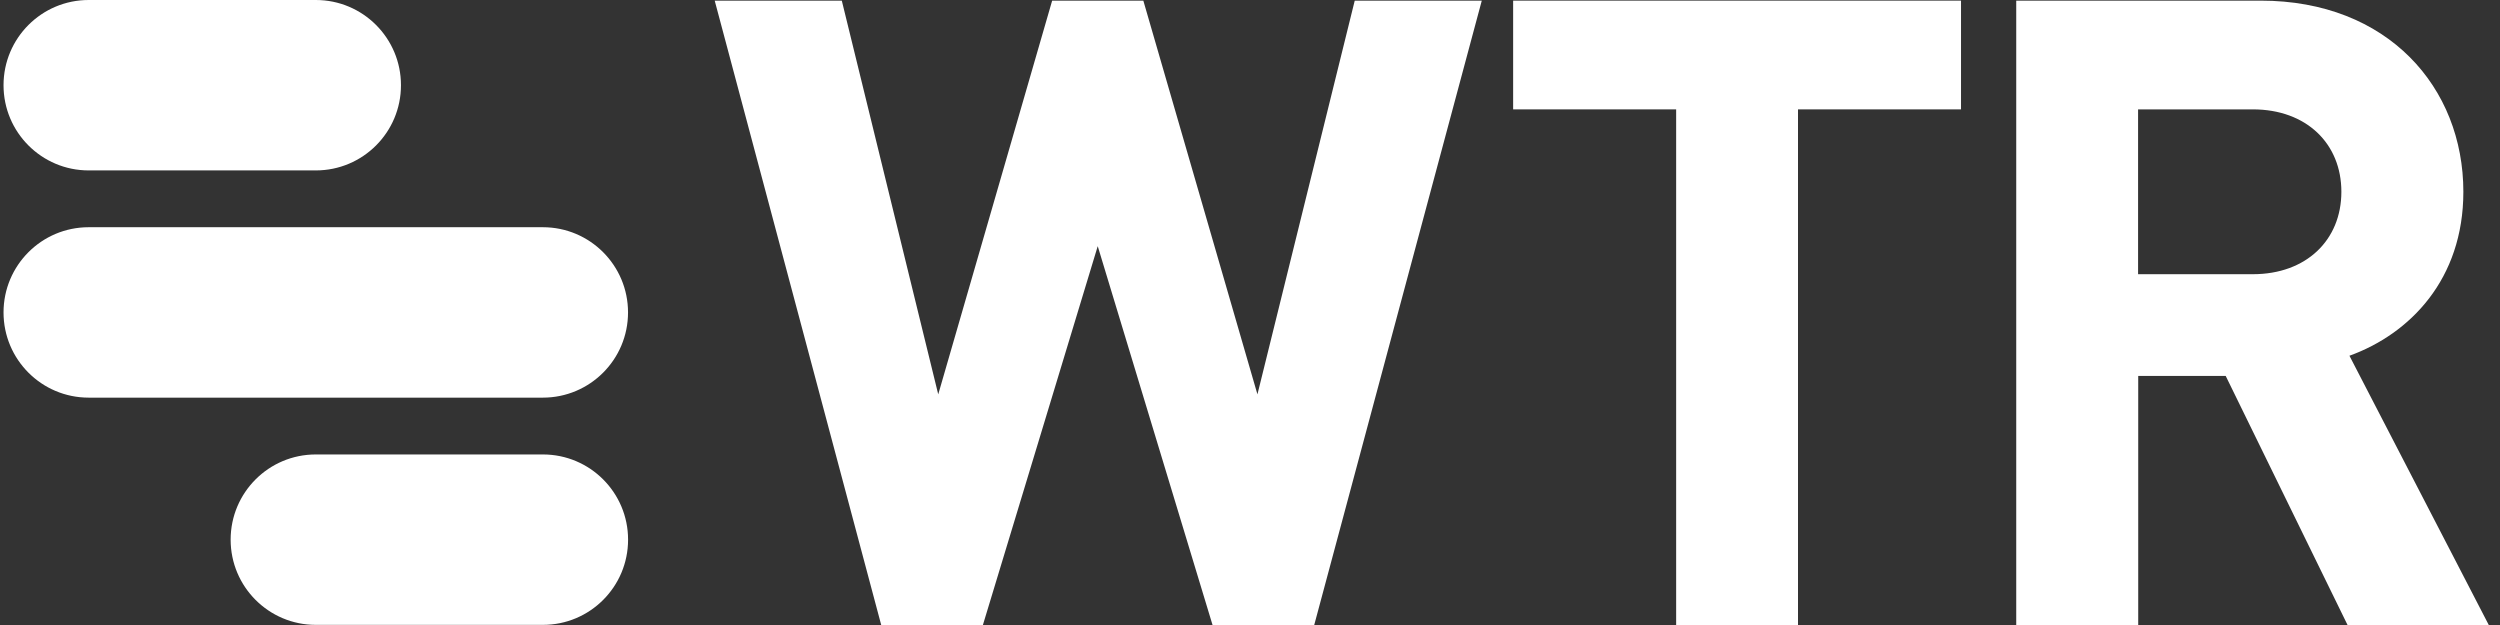 <svg width="160" height="40" viewBox="0 0 160 40" fill="none" xmlns="http://www.w3.org/2000/svg">
<rect x="0" y="0" width="160" height="40" fill="#333333" stroke="none"/>
<g clip-path="url(#clip0_345_2689)">
<path d="M84.11 40H77.603L70.255 15.754L62.905 40H56.398L45.741 0.041H53.875L60.047 25.239L67.338 0.041H73.173L80.476 25.239L86.703 0.041H94.834L84.11 40Z" fill="white"/>
<path d="M115.072 7V40H107.274V7H96.841V0.041H125.505V7H115.072Z" fill="white"/>
<path d="M150.243 40L142.445 24.06H136.846V40H129.039V0.041H144.688C152.822 0.041 157.655 5.596 157.655 12.274C157.655 17.877 154.234 21.368 150.364 22.768L159.282 40H150.243ZM144.184 7H136.837V17.549H144.184C147.605 17.549 149.848 15.362 149.848 12.274C149.848 9.187 147.605 7 144.184 7Z" fill="white"/>
<path d="M20.213 0H5.675C2.665 0 0.226 2.441 0.226 5.452V5.455C0.226 8.466 2.665 10.907 5.675 10.907H20.213C23.223 10.907 25.662 8.466 25.662 5.455V5.452C25.662 2.441 23.223 0 20.213 0Z" fill="white"/>
<path d="M34.748 29.085H20.21C17.2 29.085 14.761 31.526 14.761 34.537V34.54C14.761 37.551 17.2 39.992 20.21 39.992H34.748C37.758 39.992 40.197 37.551 40.197 34.54V34.537C40.197 31.526 37.758 29.085 34.748 29.085Z" fill="white"/>
<path d="M34.745 14.542H5.675C2.665 14.542 0.226 16.983 0.226 19.994V19.997C0.226 23.008 2.665 25.449 5.675 25.449H34.745C37.755 25.449 40.194 23.008 40.194 19.997V19.994C40.194 16.983 37.755 14.542 34.745 14.542Z" fill="white"/>
</g>
<defs>
<clipPath id="clip0_345_2689">
<rect width="159.048" height="40" fill="white" transform="translate(0.226)"/>
</clipPath>
</defs>
</svg>

